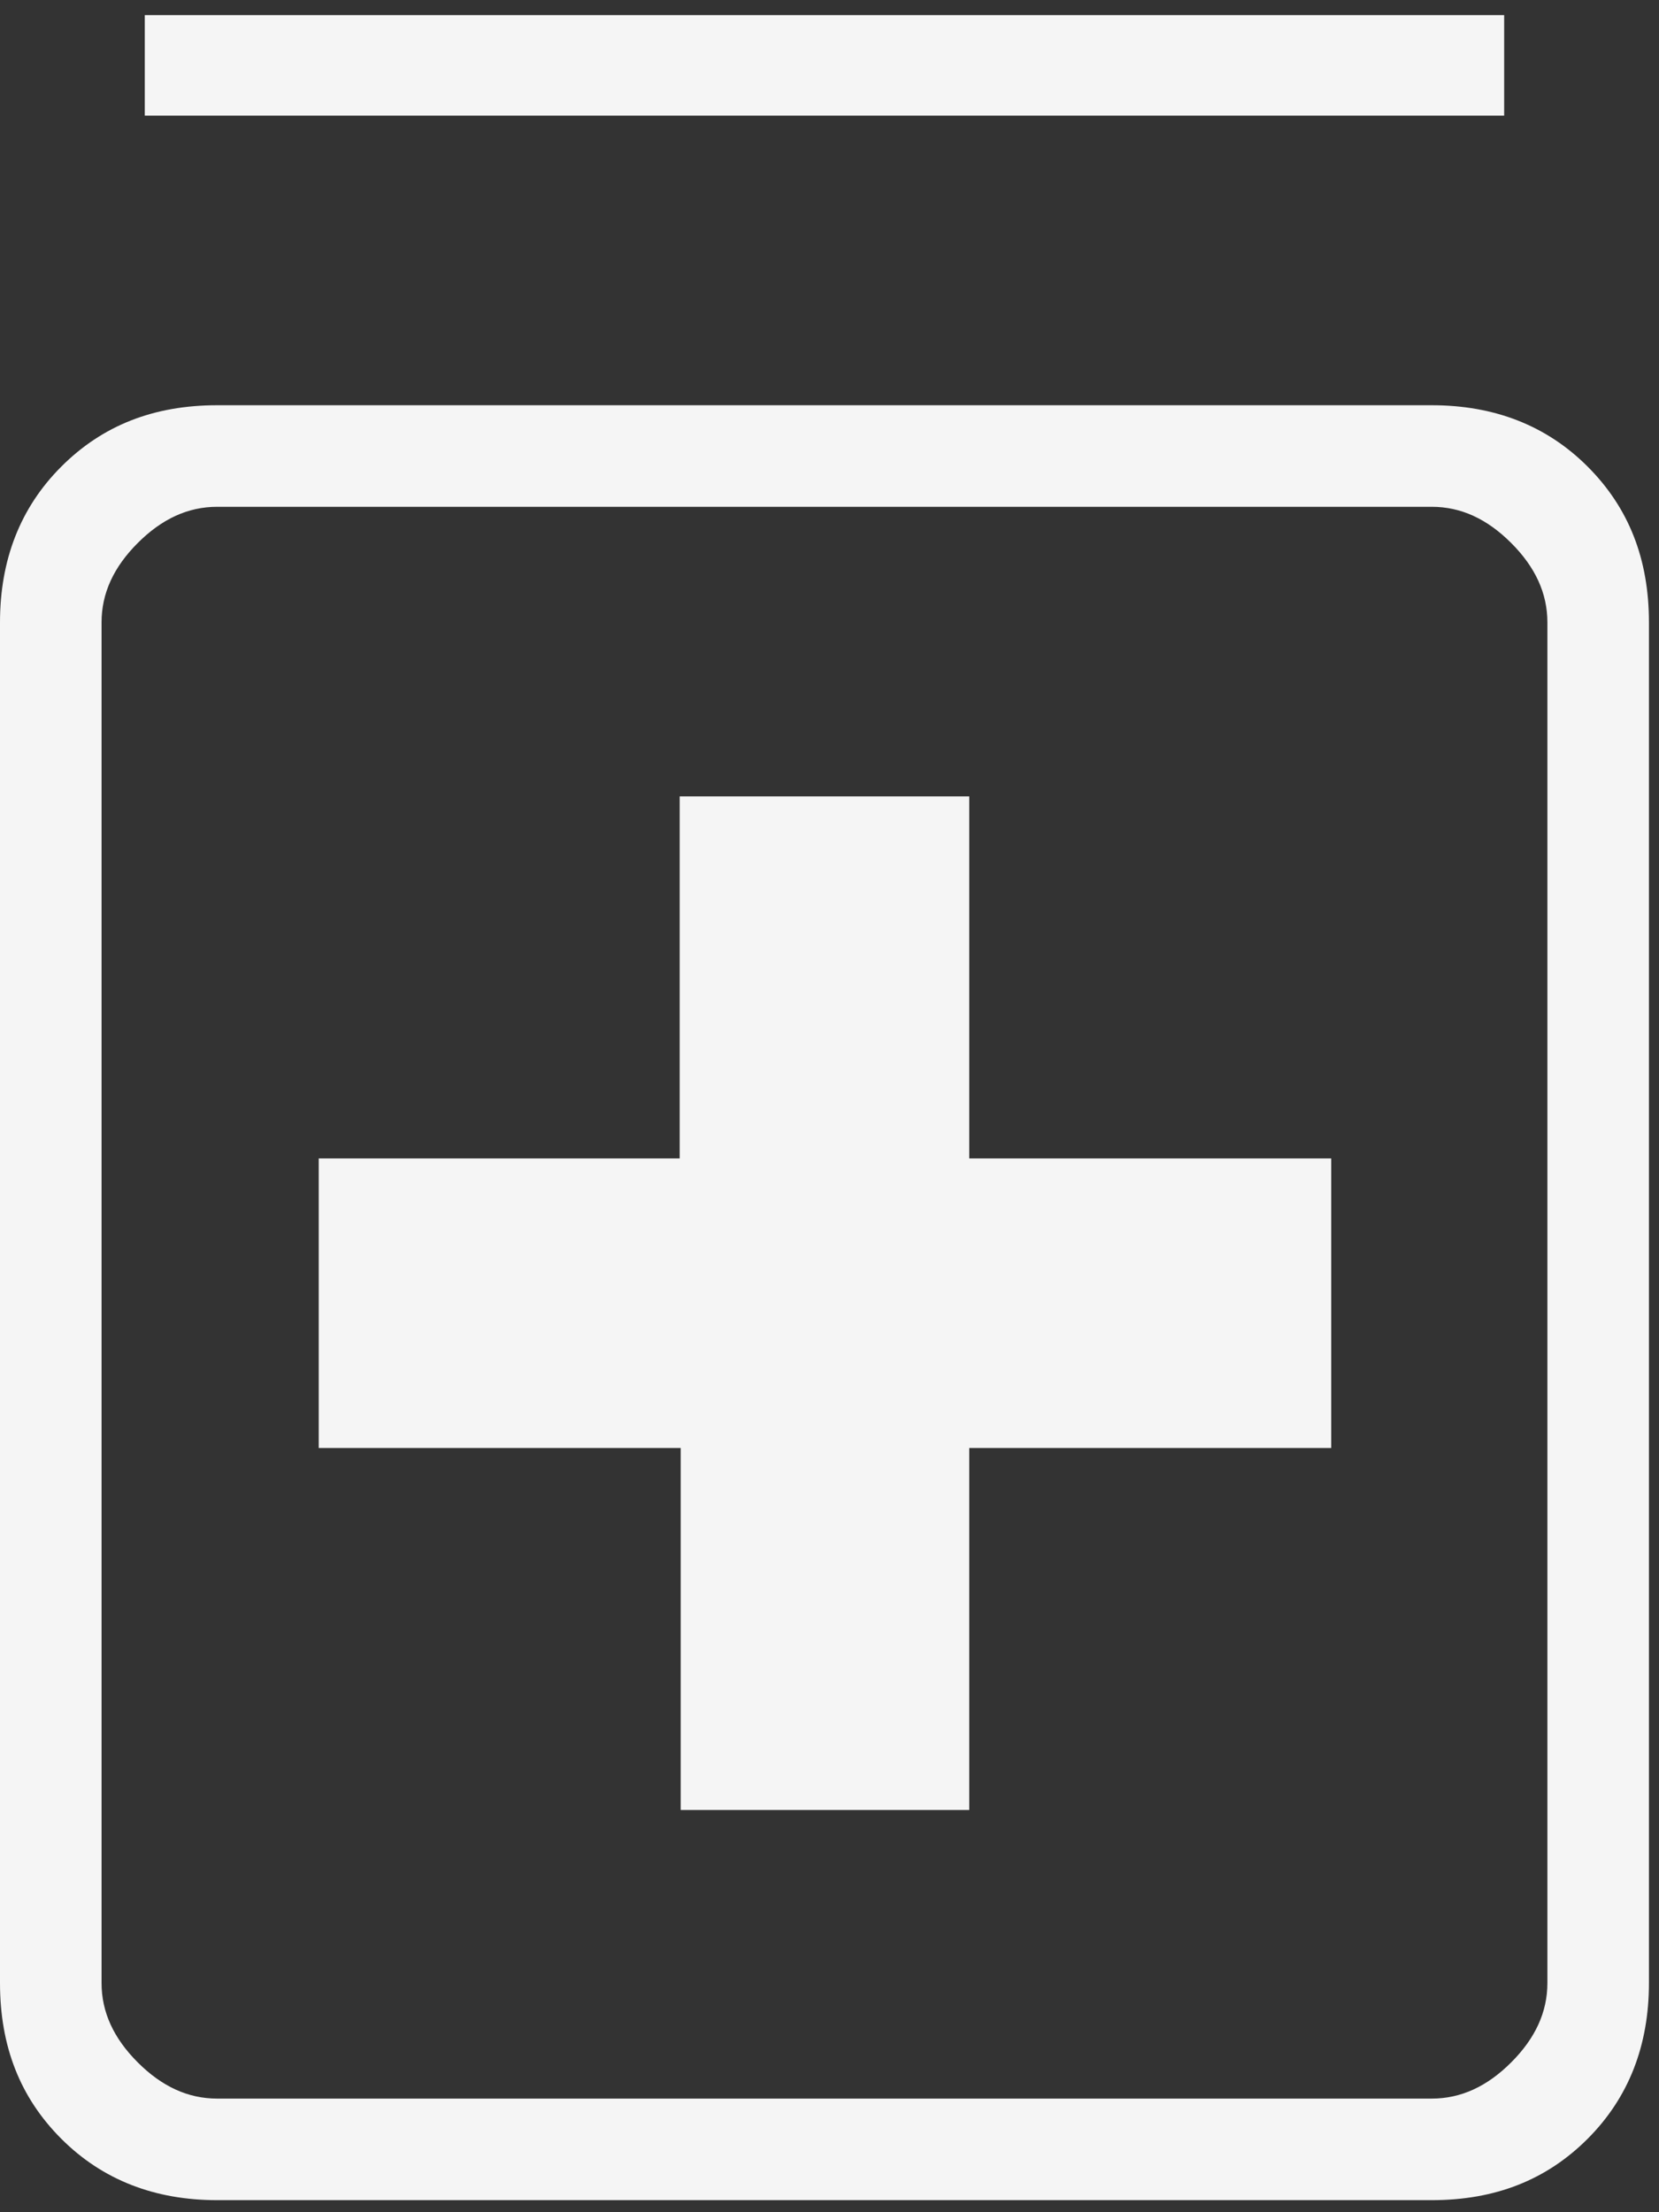 <?xml version="1.0" encoding="UTF-8"?>
<svg id="Capa_1" data-name="Capa 1" xmlns="http://www.w3.org/2000/svg" xmlns:xlink="http://www.w3.org/1999/xlink" viewBox="0 0 16.5 22">
  <rect x="0" y="0" width="16.5" height="22" fill="#333333" stroke="none"/>
  <defs>
    <style>
      .cls-1 {
        fill: #f5f5f5;
      }

      .cls-2 {
        isolation: isolate;
      }

      .cls-3 {
        clip-path: url(#clippath-1);
      }

      .cls-4 {
        clip-path: url(#clippath);
      }

      .cls-5 {
        fill: none;
      }
    </style>
    <clipPath id="clippath">
      <rect class="cls-5" y=".15" width="16.4" height="21.73"/>
    </clipPath>
    <clipPath id="clippath-1">
      <rect class="cls-5" width="16.5" height="22"/>
    </clipPath>
  </defs>
  <g class="cls-4">
    <g class="cls-2">
      <g class="cls-3">
        <path class="cls-1" d="M2.16,20.87H14.24c.29,0,.55-.12,.79-.36,.24-.24,.36-.5,.36-.79V6.19c0-.29-.12-.55-.36-.79-.24-.24-.5-.36-.79-.36H2.16c-.29,0-.55,.12-.79,.36-.24,.24-.36,.5-.36,.79v13.53c0,.29,.12,.55,.36,.79,.24,.24,.5,.36,.79,.36m0,1.01c-.62,0-1.14-.2-1.55-.61-.41-.41-.61-.92-.61-1.55V6.19c0-.62,.2-1.14,.61-1.55,.41-.41,.92-.61,1.55-.61H14.24c.62,0,1.14,.2,1.55,.61,.41,.41,.61,.92,.61,1.55v13.53c0,.62-.2,1.14-.61,1.55-.41,.41-.92,.61-1.55,.61H2.16Zm4.6-3.88h2.88v-3.6h3.6v-2.88h-3.6v-3.6h-2.88v3.6H3.17v2.88h3.6v3.6ZM1.44,.15H14.96V1.15H1.44V.15Z"/>
      </g>
    </g>
  </g>
</svg>